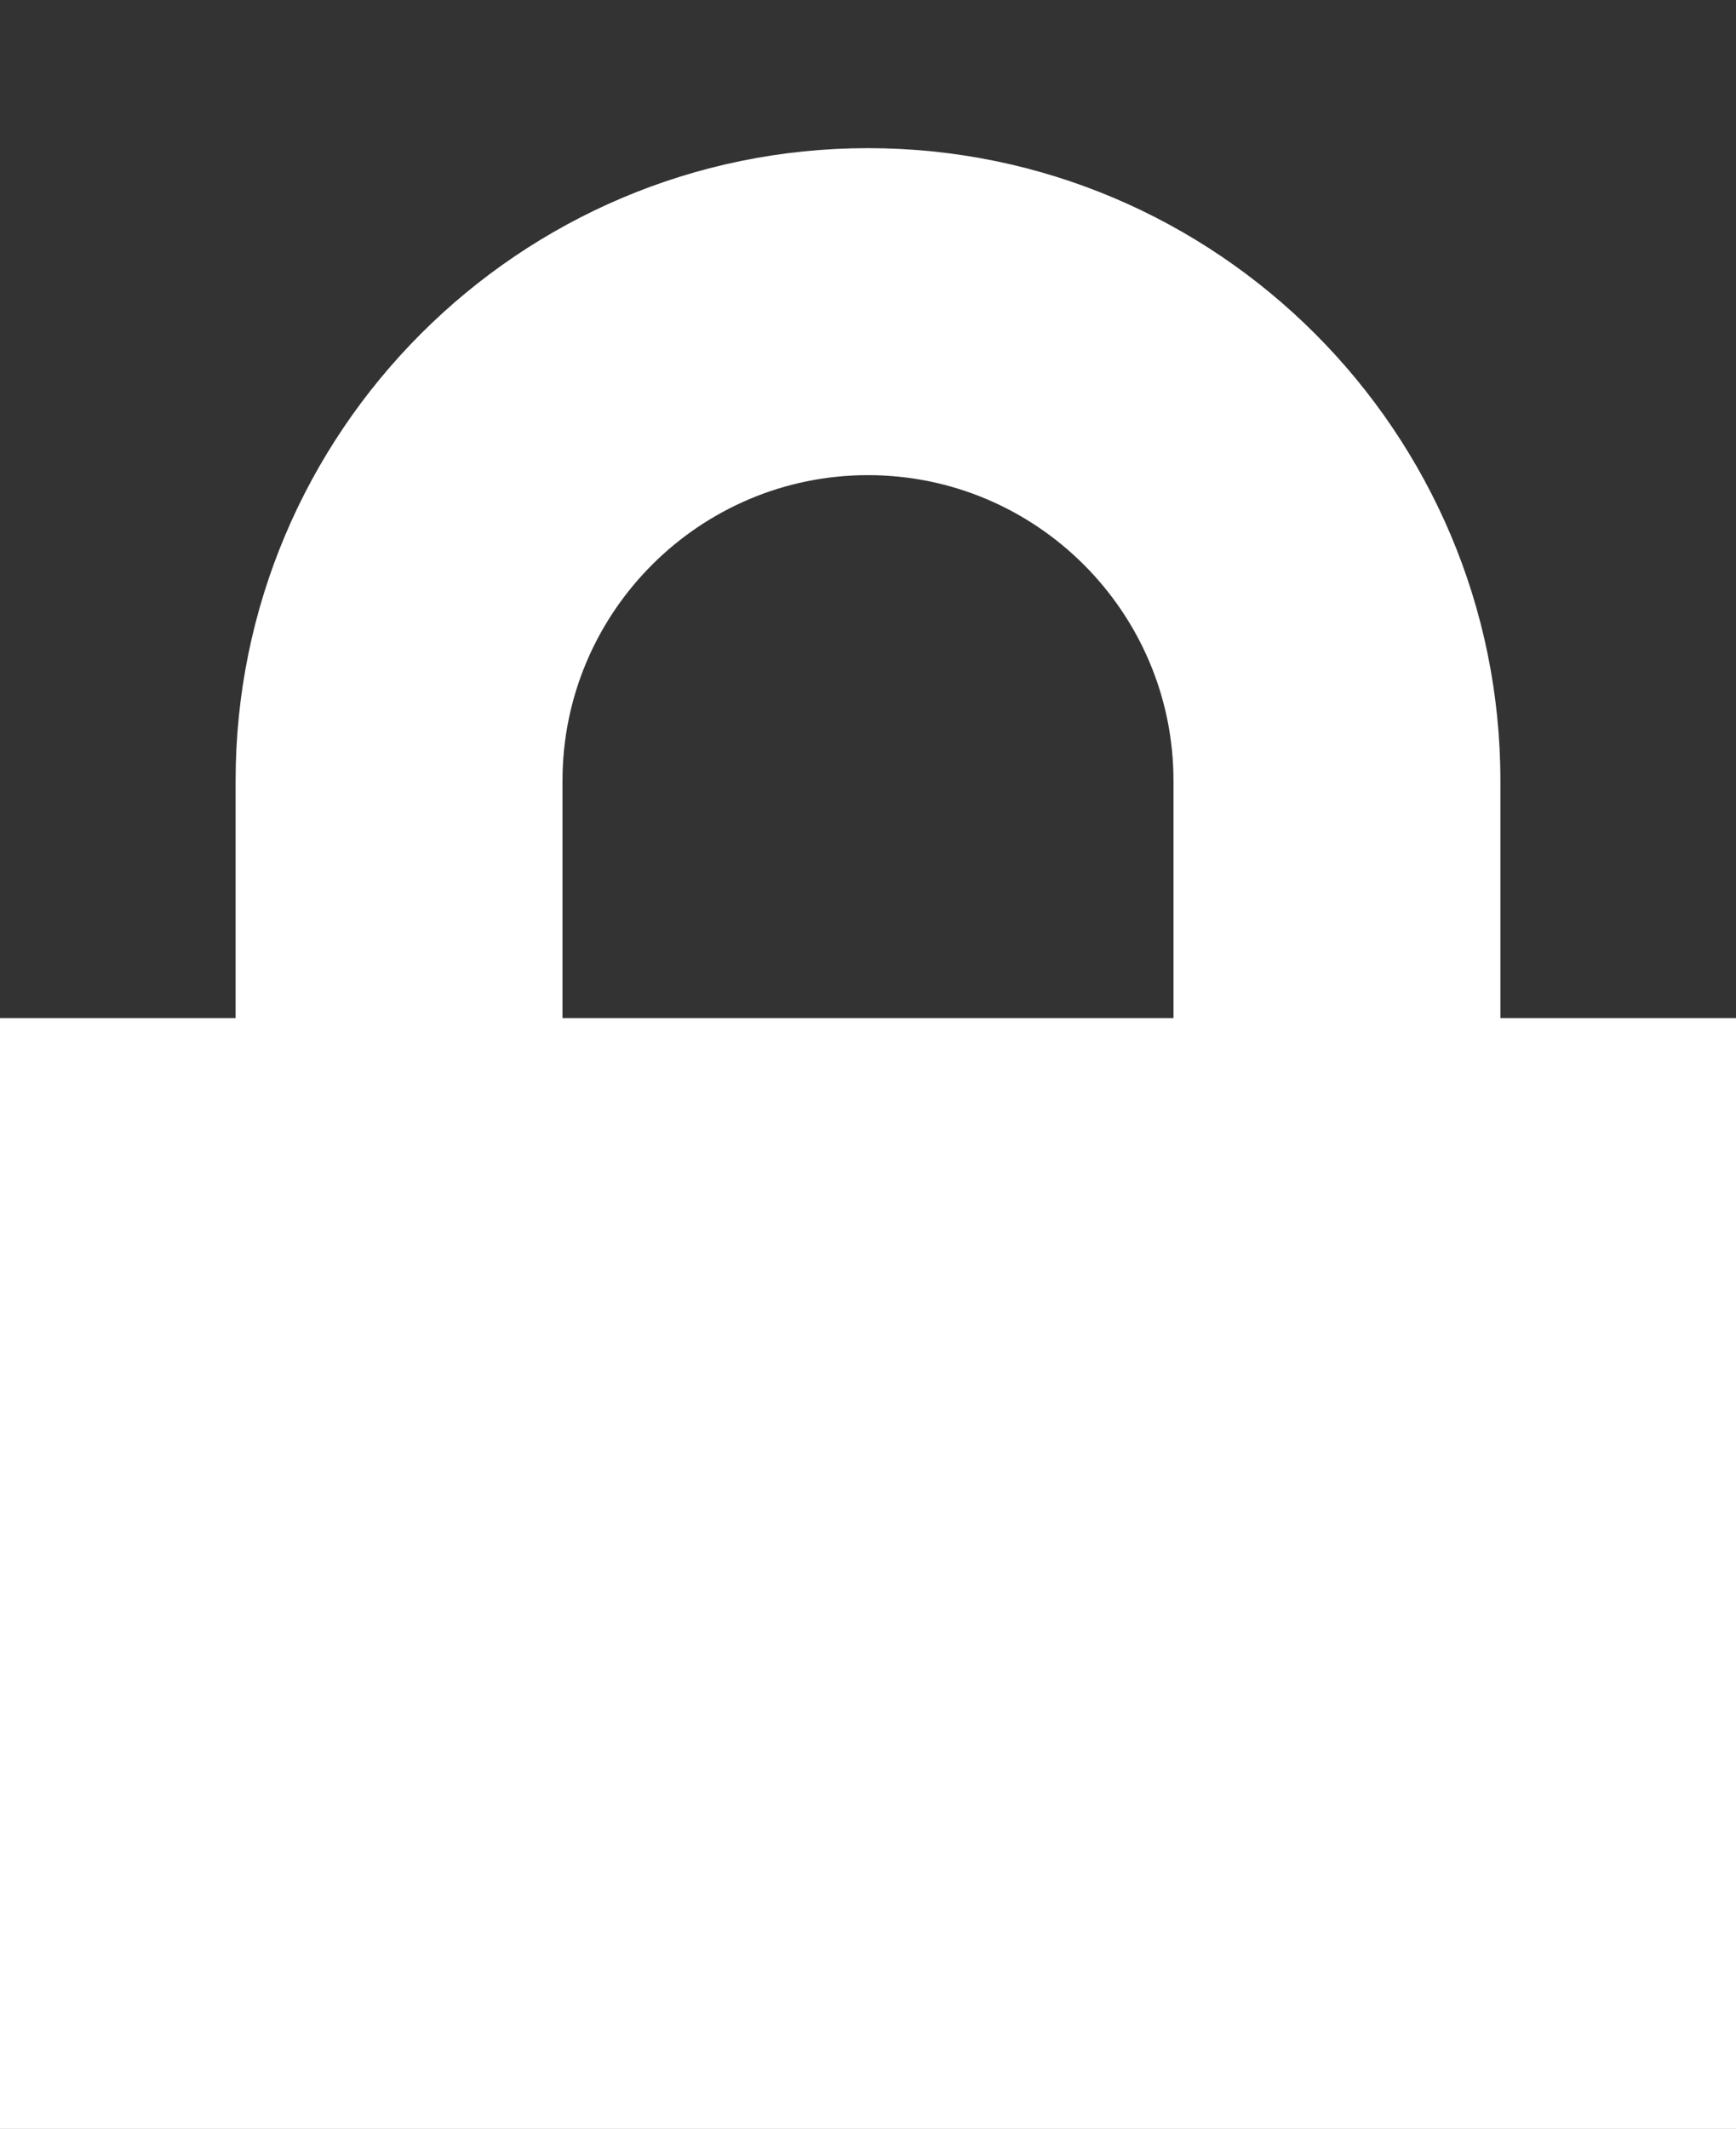 <?xml version="1.0" encoding="utf-8"?>
<!-- Generator: Adobe Illustrator 28.0.0, SVG Export Plug-In . SVG Version: 6.00 Build 0)  -->
<svg version="1.1" id="Layer_1" xmlns="http://www.w3.org/2000/svg" xmlns:xlink="http://www.w3.org/1999/xlink" x="0px" y="0px"
	 viewBox="0 0 136.512 167.354" style="enable-background:new 0 0 136.512 167.354;" xml:space="preserve">
<rect x="0" y="0" width="136.512" height="167.354" fill="#333333" stroke="none"/>
<style type="text/css">
	.st0{fill:#FFFFFF;}
</style>
<path class="st0" d="M117.985,80.031V61.375c0-27.422-22.309-49.729-49.729-49.729
	c-27.42,0-49.729,22.307-49.729,49.729V80.031H0v87.324h136.512V80.031H117.985z M44.232,61.375
	c0-13.244,10.777-24.023,24.023-24.023s24.023,10.779,24.023,24.023V80.031H44.232V61.375z"/>
</svg>
